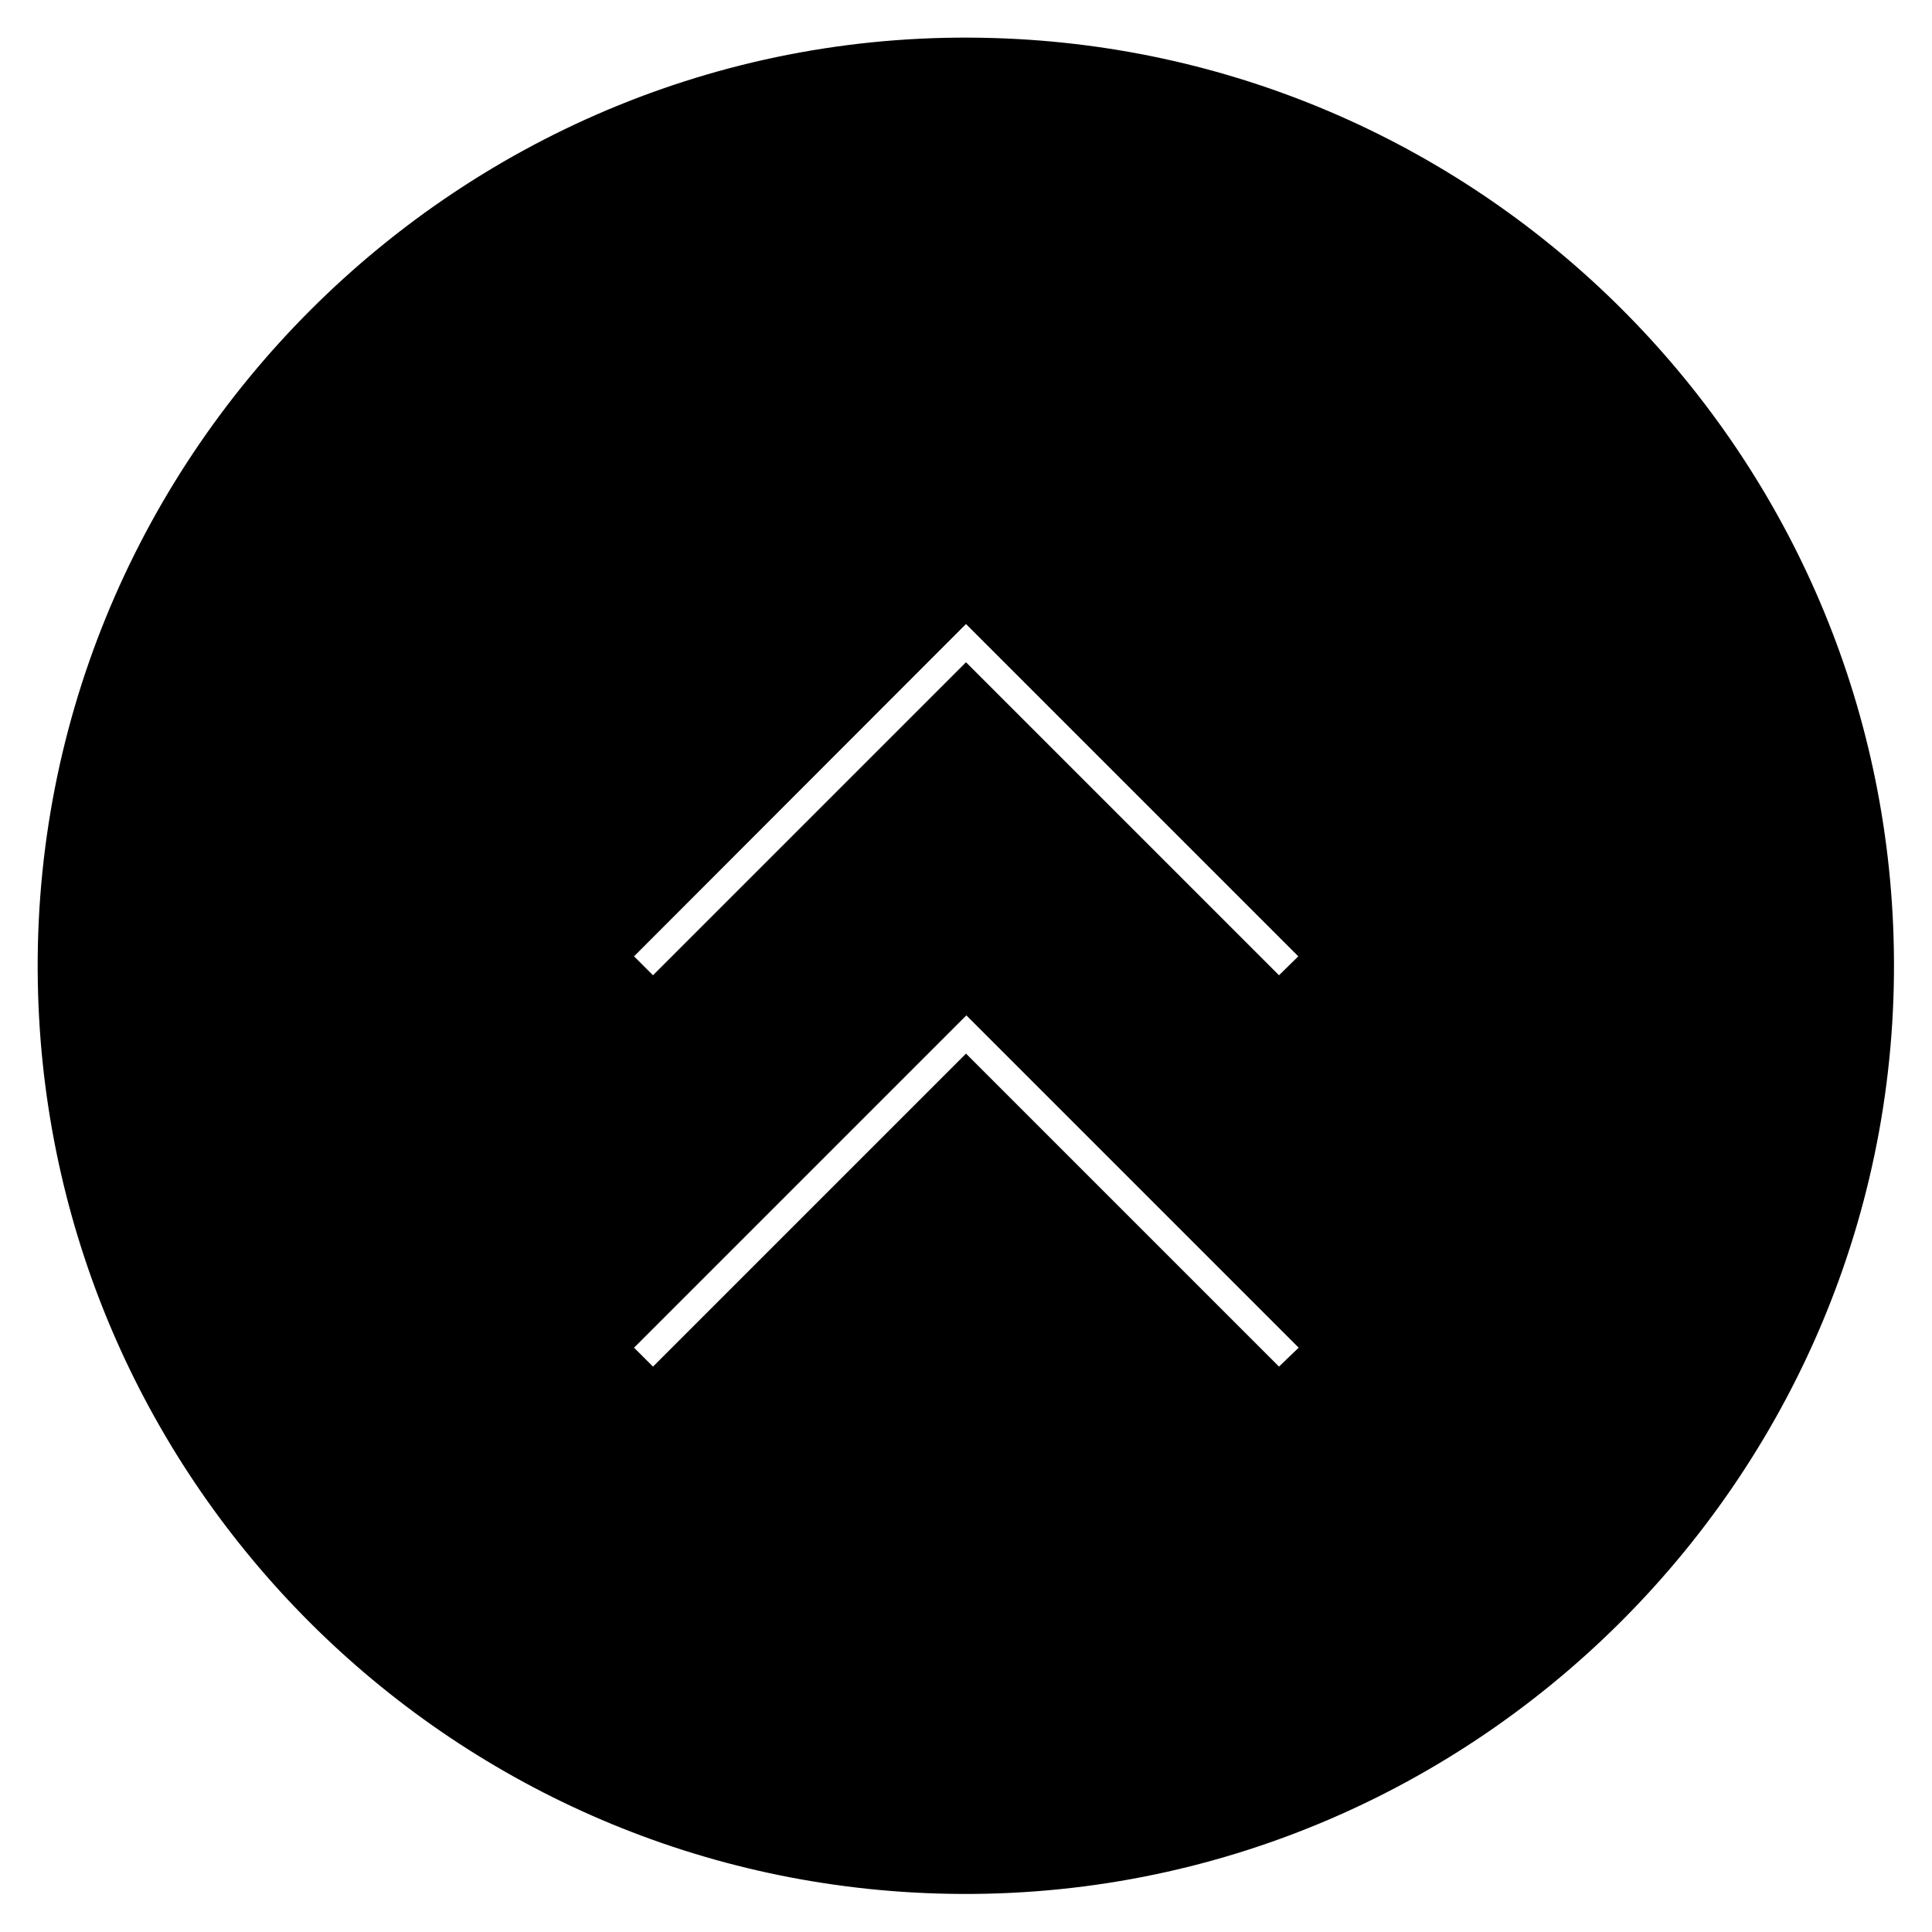 <?xml version="1.0" encoding="UTF-8"?>
<!-- The Best Svg Icon site in the world: iconSvg.co, Visit us! https://iconsvg.co -->
<svg fill="#000000" width="800px" height="800px" version="1.1" viewBox="144 144 512 512" xmlns="http://www.w3.org/2000/svg">
 <path d="m154.1 407.57c3.938 129.79 108.44 234.29 238.23 238.23 141.3 4.328 257.81-112.27 253.48-253.48-3.938-129.79-108.44-234.29-238.23-238.23-141.21-4.426-257.81 112.18-253.48 253.48zm328.85-5.117-82.949-82.949-82.953 82.953-5.019-5.019 87.969-88.066 88.066 88.066zm0 103.71-82.949-82.949-82.953 82.953-5.019-5.019 88.066-88.066 88.066 88.066z"/>
</svg>